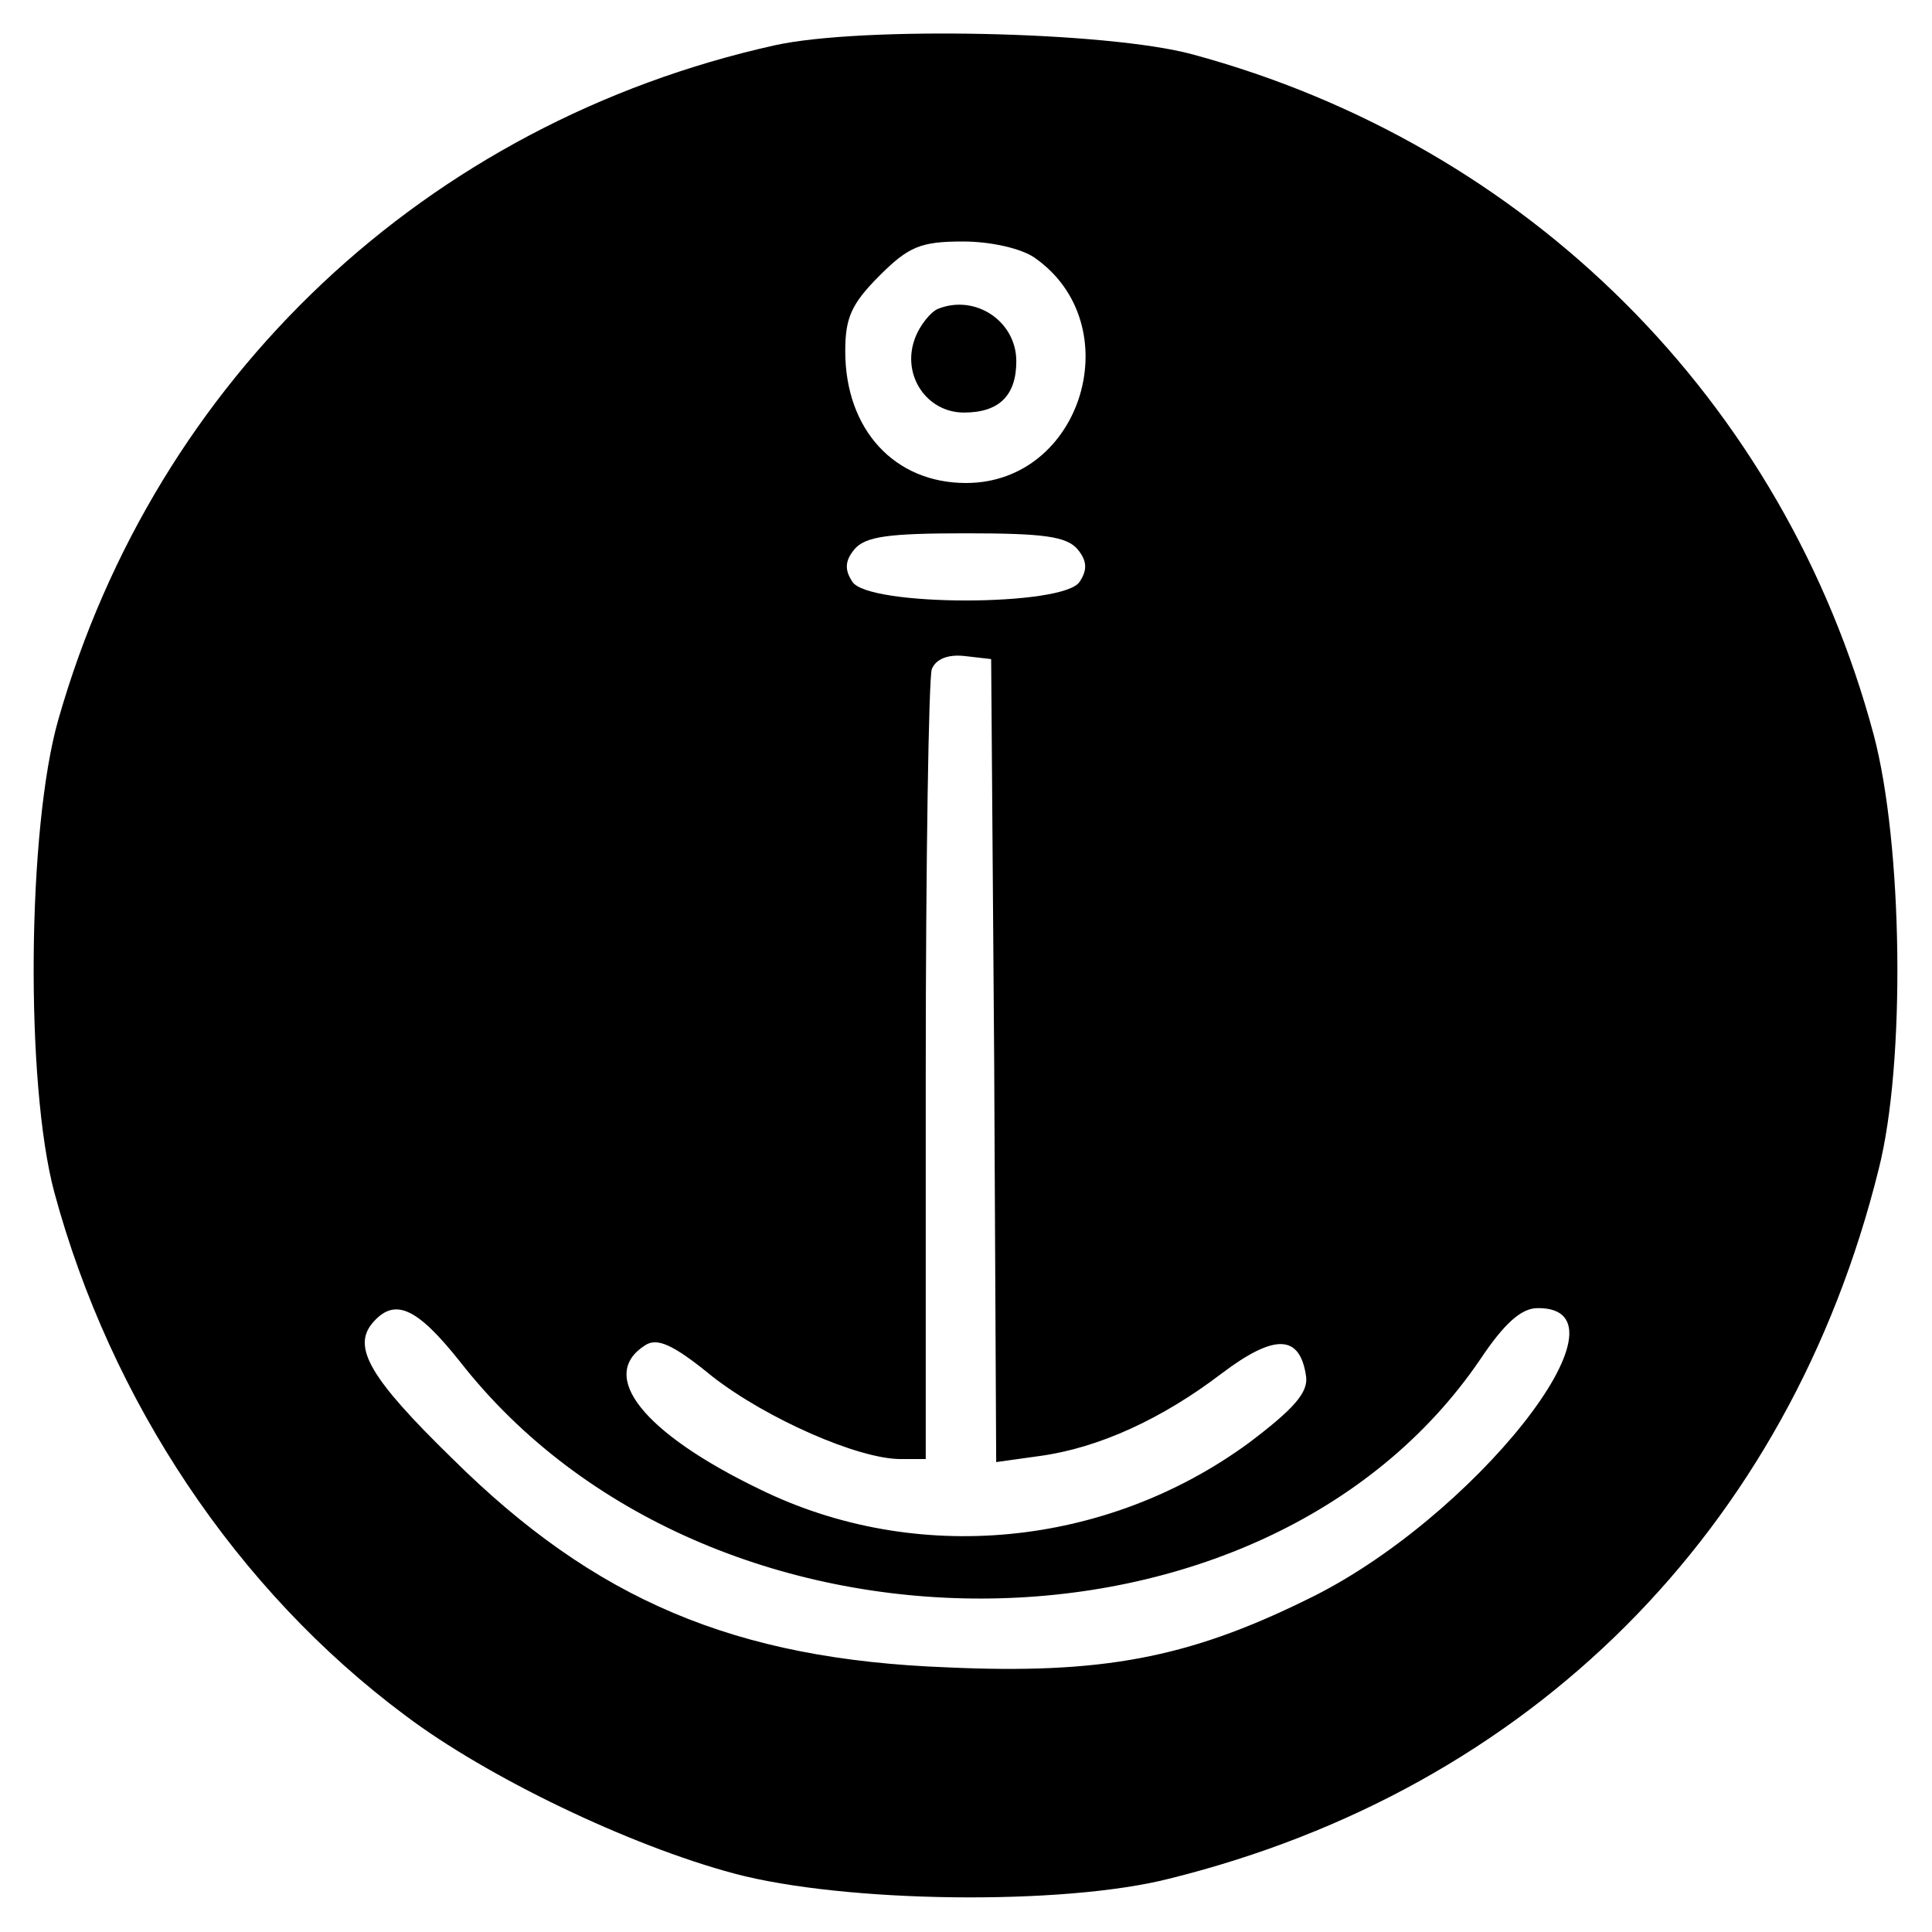 <?xml version="1.0" standalone="no"?>
<!DOCTYPE svg PUBLIC "-//W3C//DTD SVG 20010904//EN"
 "http://www.w3.org/TR/2001/REC-SVG-20010904/DTD/svg10.dtd">
<svg version="1.0" xmlns="http://www.w3.org/2000/svg"
 width="192pt" height="192pt" viewBox="0 0 192 192"
 preserveAspectRatio="xMidYMid meet">
<g transform="translate(0,192) scale(0.1,-0.1)"
fill="#000000" stroke="none">
<path d="M770 1875 c-346 -77 -615 -330 -712 -670 -31 -108 -33 -362 -4 -470
56 -207 181 -395 349 -520 81 -61 222 -129 327 -157 109 -29 326 -32 432 -5
359 89 616 346 705 705 27 106 24 323 -5 432 -89 332 -344 586 -677 676 -85
23 -329 28 -415 9z m258 -211 c95 -66 48 -224 -68 -224 -71 0 -120 53 -120
131 0 33 6 47 34 75 29 29 41 34 83 34 28 0 58 -7 71 -16z m43 -290 c9 -11 10
-20 2 -32 -15 -25 -211 -25 -226 0 -8 12 -7 21 2 32 11 13 34 16 111 16 77 0
100 -3 111 -16z m-83 -508 l2 -399 43 6 c59 8 122 37 181 82 53 40 78 39 84
-3 2 -16 -12 -32 -57 -66 -142 -104 -331 -122 -486 -46 -116 56 -161 113 -114
143 12 8 28 1 67 -31 54 -42 145 -82 187 -82 l25 0 0 384 c0 211 3 392 6 401
4 10 16 15 33 13 l26 -3 3 -399z m-531 -299 c246 -315 799 -314 1014 2 24 36
41 51 57 51 103 1 -65 -211 -230 -290 -118 -58 -204 -74 -357 -67 -211 8 -350
67 -492 208 -81 79 -99 110 -79 134 22 26 44 16 87 -38z"/>
<path d="M932 1613 c-7 -3 -18 -16 -23 -30 -13 -36 12 -73 49 -73 35 0 52 17
52 51 0 40 -41 67 -78 52z"/>
</g>
</svg>
